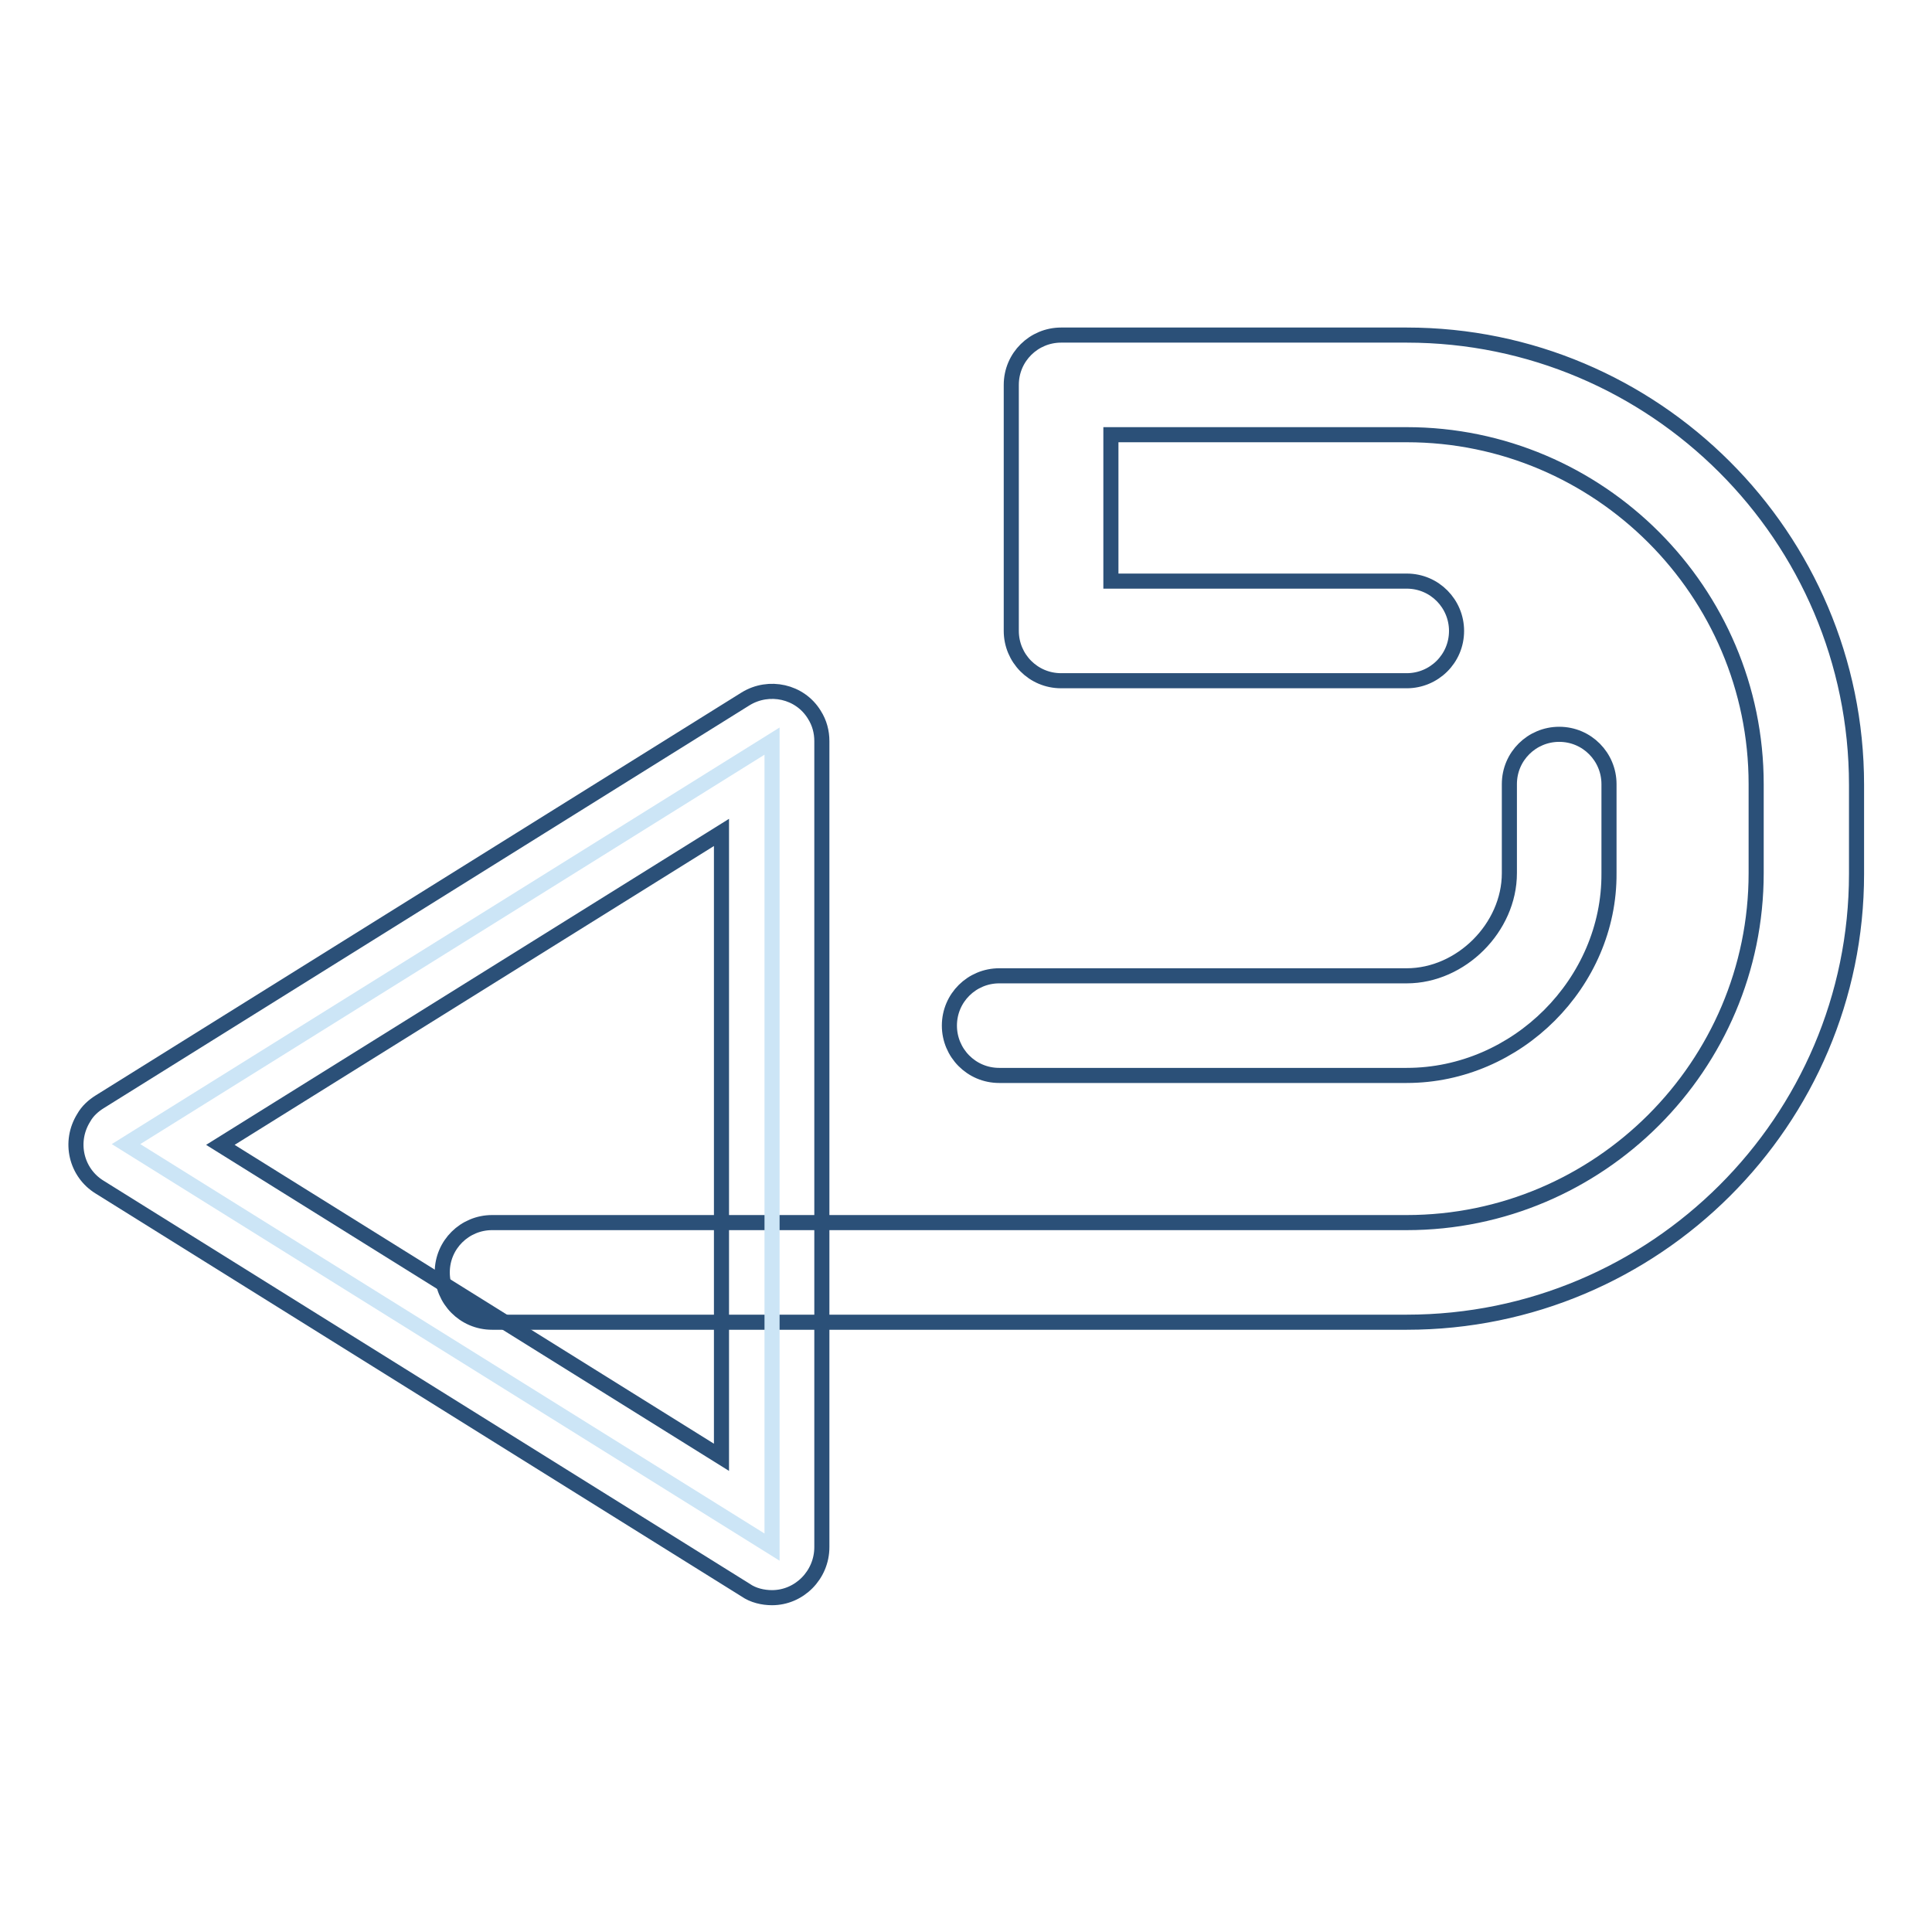 <?xml version="1.0" encoding="utf-8"?>
<!-- Svg Vector Icons : http://www.onlinewebfonts.com/icon -->
<!DOCTYPE svg PUBLIC "-//W3C//DTD SVG 1.1//EN" "http://www.w3.org/Graphics/SVG/1.1/DTD/svg11.dtd">
<svg version="1.1" xmlns="http://www.w3.org/2000/svg" xmlns:xlink="http://www.w3.org/1999/xlink" x="0px" y="0px" viewBox="0 0 256 256" enable-background="new 0 0 256 256" xml:space="preserve">
<g> <path stroke-width="2" fill-opacity="0" stroke="#2b5078"  d="M186.4,175.2H65.2c-3.7,0-6.6-3-6.6-6.6c0-3.7,3-6.6,6.6-6.6h121.2c25.5,0,46.3-20.8,46.3-46.3v-11.8 c0-25.5-20.8-46.3-46.3-46.3h-39.2V77h39.2c3.7,0,6.6,3,6.6,6.6c0,3.7-3,6.6-6.6,6.6h-45.8c-3.7,0-6.6-3-6.6-6.6V51 c0-3.7,3-6.6,6.6-6.6h45.8c32.8,0,59.6,26.7,59.6,59.6v11.8C246,148.5,219.3,175.2,186.4,175.2L186.4,175.2z"/> <path stroke-width="2" fill-opacity="0" stroke="#2b5078"  d="M186.4,142.5h-54c-3.7,0-6.6-3-6.6-6.6c0-3.7,3-6.6,6.6-6.6h54c7.2,0,13.6-6.4,13.6-13.6v-11.8 c0-3.7,3-6.6,6.6-6.6c3.7,0,6.6,3,6.6,6.6v11.8C213.3,130.2,201,142.5,186.4,142.5L186.4,142.5z"/> <path stroke-width="2" fill-opacity="0" stroke="#cce5f6"  d="M102.3,205l-85.6-53.4l85.6-53.4V205z"/> <path stroke-width="2" fill-opacity="0" stroke="#2b5078"  d="M102.3,211.7c-1.2,0-2.5-0.3-3.5-1l-85.6-53.4c-3.1-1.9-4.1-6-2.1-9.2c0.5-0.9,1.3-1.6,2.1-2.1l85.6-53.4 c3.1-1.9,7.2-1,9.1,2.1c0.7,1.1,1,2.3,1,3.5V205C108.9,208.7,105.9,211.7,102.3,211.7C102.3,211.7,102.3,211.7,102.3,211.7z  M29.2,151.7l66.4,41.4v-82.8L29.2,151.7z"/></g>
</svg>